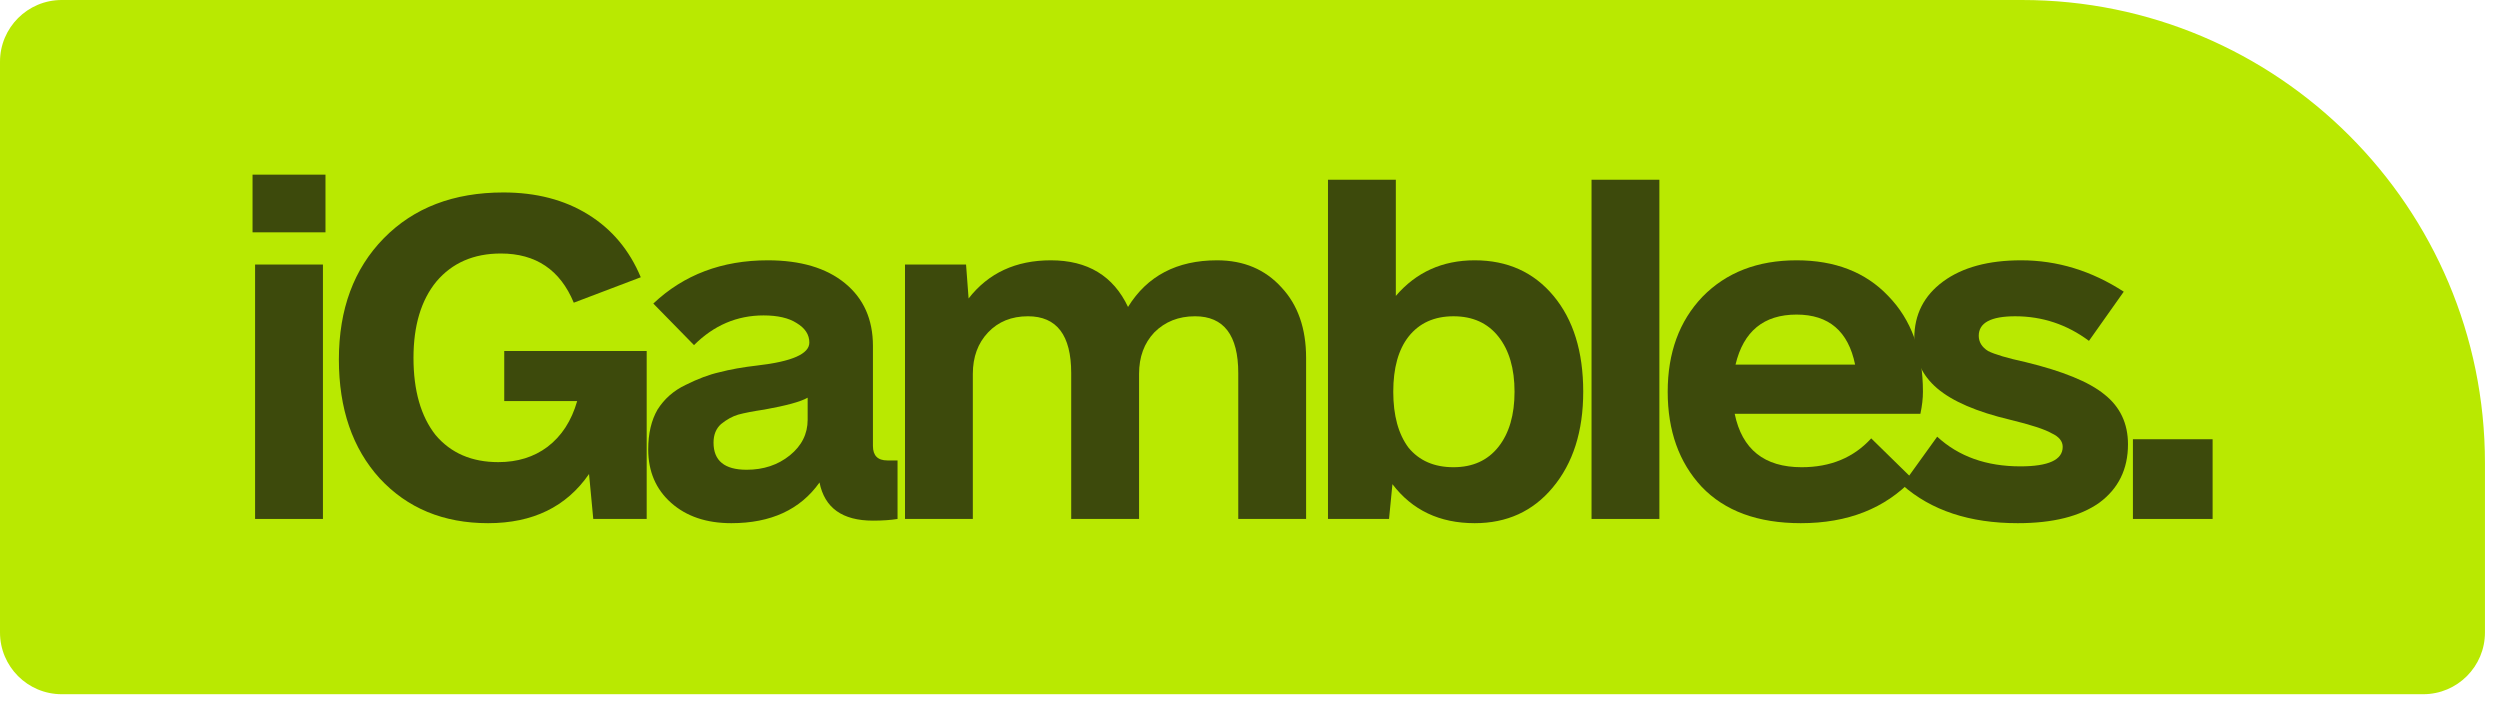 <?xml version="1.0" encoding="UTF-8"?> <svg xmlns="http://www.w3.org/2000/svg" width="114" height="32" viewBox="0 0 114 32" fill="none"><path d="M0 2.815C0 1.26 1.26 0 2.815 0H92.199C103.861 0 113.314 9.453 113.314 21.114V28.841C113.314 30.395 112.053 31.656 110.499 31.656H2.815C1.26 31.656 0 30.395 0 28.841V2.815Z" fill="#B9E901"></path><path d="M97.261 23.664V20.029H100.895V23.664H97.261Z" fill="#3D4A0C"></path><path d="M92.009 23.857C89.818 23.857 88.065 23.277 86.75 22.117L88.336 19.913C89.315 20.815 90.579 21.266 92.125 21.266C93.414 21.266 94.059 20.97 94.059 20.377C94.059 20.119 93.891 19.913 93.556 19.758C93.247 19.578 92.615 19.372 91.661 19.14C90.14 18.779 89.032 18.302 88.336 17.709C87.64 17.116 87.292 16.355 87.292 15.427C87.292 14.345 87.73 13.481 88.606 12.837C89.483 12.192 90.669 11.87 92.164 11.87C93.814 11.87 95.374 12.347 96.843 13.301L95.257 15.543C94.252 14.796 93.131 14.422 91.893 14.422C90.785 14.422 90.231 14.719 90.231 15.311C90.231 15.595 90.372 15.827 90.656 16.007C90.965 16.162 91.532 16.33 92.357 16.51C94.059 16.923 95.257 17.412 95.954 17.98C96.675 18.547 97.036 19.307 97.036 20.261C97.036 21.395 96.598 22.285 95.722 22.929C94.845 23.548 93.608 23.857 92.009 23.857Z" fill="#3D4A0C"></path><path d="M79.102 18.869C79.437 20.493 80.455 21.305 82.156 21.305C83.471 21.305 84.528 20.867 85.327 19.99L87.222 21.846C85.959 23.187 84.257 23.857 82.118 23.857C80.159 23.857 78.65 23.303 77.594 22.195C76.562 21.086 76.047 19.642 76.047 17.864C76.047 16.085 76.575 14.641 77.632 13.533C78.715 12.424 80.146 11.87 81.924 11.87C83.677 11.87 85.07 12.411 86.101 13.494C87.158 14.577 87.686 16.033 87.686 17.864C87.686 18.173 87.647 18.508 87.57 18.869H79.102ZM81.924 14.345C80.429 14.345 79.501 15.105 79.14 16.626H84.593C84.283 15.105 83.394 14.345 81.924 14.345Z" fill="#3D4A0C"></path><path d="M72.574 23.664V8.196H75.668V23.664H72.574Z" fill="#3D4A0C"></path><path d="M67.246 11.87C68.741 11.87 69.94 12.411 70.842 13.494C71.744 14.577 72.195 16.033 72.195 17.863C72.195 19.668 71.731 21.125 70.803 22.233C69.901 23.316 68.715 23.857 67.246 23.857C65.647 23.857 64.397 23.264 63.495 22.078L63.34 23.664H60.556V8.196H63.65V13.494C64.578 12.411 65.776 11.87 67.246 11.87ZM64.23 20.416C64.719 21.009 65.403 21.305 66.279 21.305C67.156 21.305 67.839 20.996 68.329 20.377C68.818 19.758 69.063 18.921 69.063 17.863C69.063 16.807 68.818 15.969 68.329 15.35C67.839 14.731 67.156 14.422 66.279 14.422C65.403 14.422 64.719 14.731 64.23 15.35C63.766 15.943 63.533 16.781 63.533 17.863C63.533 18.946 63.766 19.797 64.23 20.416Z" fill="#3D4A0C"></path><path d="M55.498 11.87C56.71 11.87 57.689 12.282 58.437 13.107C59.184 13.906 59.558 14.976 59.558 16.317V23.664H56.465V17.013C56.465 15.286 55.807 14.422 54.493 14.422C53.745 14.422 53.126 14.667 52.637 15.157C52.173 15.646 51.941 16.278 51.941 17.052V23.664H48.847V17.013C48.847 15.286 48.19 14.422 46.875 14.422C46.127 14.422 45.522 14.667 45.057 15.157C44.593 15.646 44.361 16.278 44.361 17.052V23.664H41.268V12.063H44.052L44.168 13.61C45.07 12.45 46.321 11.87 47.919 11.87C49.595 11.87 50.768 12.579 51.438 13.997C52.314 12.579 53.668 11.87 55.498 11.87Z" fill="#3D4A0C"></path><path d="M40.464 20.996H40.928V23.664C40.618 23.715 40.245 23.741 39.806 23.741C38.414 23.741 37.602 23.161 37.37 22.001C36.494 23.238 35.153 23.857 33.349 23.857C32.214 23.857 31.299 23.548 30.603 22.929C29.907 22.311 29.559 21.498 29.559 20.493C29.559 19.771 29.701 19.165 29.984 18.676C30.294 18.186 30.719 17.812 31.261 17.554C31.828 17.271 32.343 17.077 32.807 16.974C33.297 16.845 33.877 16.742 34.547 16.665C36.12 16.484 36.906 16.136 36.906 15.621C36.906 15.26 36.713 14.963 36.326 14.731C35.965 14.499 35.462 14.383 34.818 14.383C33.606 14.383 32.55 14.835 31.647 15.737L29.791 13.842C31.183 12.527 32.923 11.87 35.011 11.87C36.507 11.87 37.679 12.218 38.53 12.914C39.381 13.61 39.806 14.564 39.806 15.775V20.338C39.806 20.777 40.026 20.996 40.464 20.996ZM34.045 21.421C34.818 21.421 35.475 21.202 36.017 20.764C36.558 20.326 36.829 19.784 36.829 19.14V18.134C36.52 18.315 35.862 18.495 34.857 18.676C34.341 18.753 33.942 18.83 33.658 18.908C33.4 18.985 33.142 19.127 32.885 19.333C32.653 19.539 32.537 19.823 32.537 20.184C32.537 21.009 33.039 21.421 34.045 21.421Z" fill="#3D4A0C"></path><path d="M22.993 16.007H29.489V23.664H27.053L26.86 21.614C25.829 23.11 24.295 23.857 22.258 23.857C20.222 23.857 18.572 23.174 17.309 21.808C16.071 20.442 15.453 18.637 15.453 16.394C15.453 14.1 16.136 12.257 17.502 10.864C18.868 9.472 20.686 8.776 22.954 8.776C24.45 8.776 25.739 9.111 26.821 9.782C27.904 10.452 28.703 11.406 29.219 12.643L26.164 13.803C25.545 12.308 24.437 11.56 22.838 11.56C21.601 11.56 20.621 11.986 19.9 12.837C19.203 13.687 18.855 14.847 18.855 16.317C18.855 17.812 19.191 18.985 19.861 19.836C20.557 20.661 21.511 21.073 22.722 21.073C23.599 21.073 24.346 20.841 24.965 20.377C25.61 19.887 26.061 19.191 26.319 18.289H22.993V16.007Z" fill="#3D4A0C"></path><path d="M11.516 10.594V7.964H14.842V10.594H11.516ZM11.632 23.664V12.063H14.726V23.664H11.632Z" fill="#3D4A0C"></path></svg> 